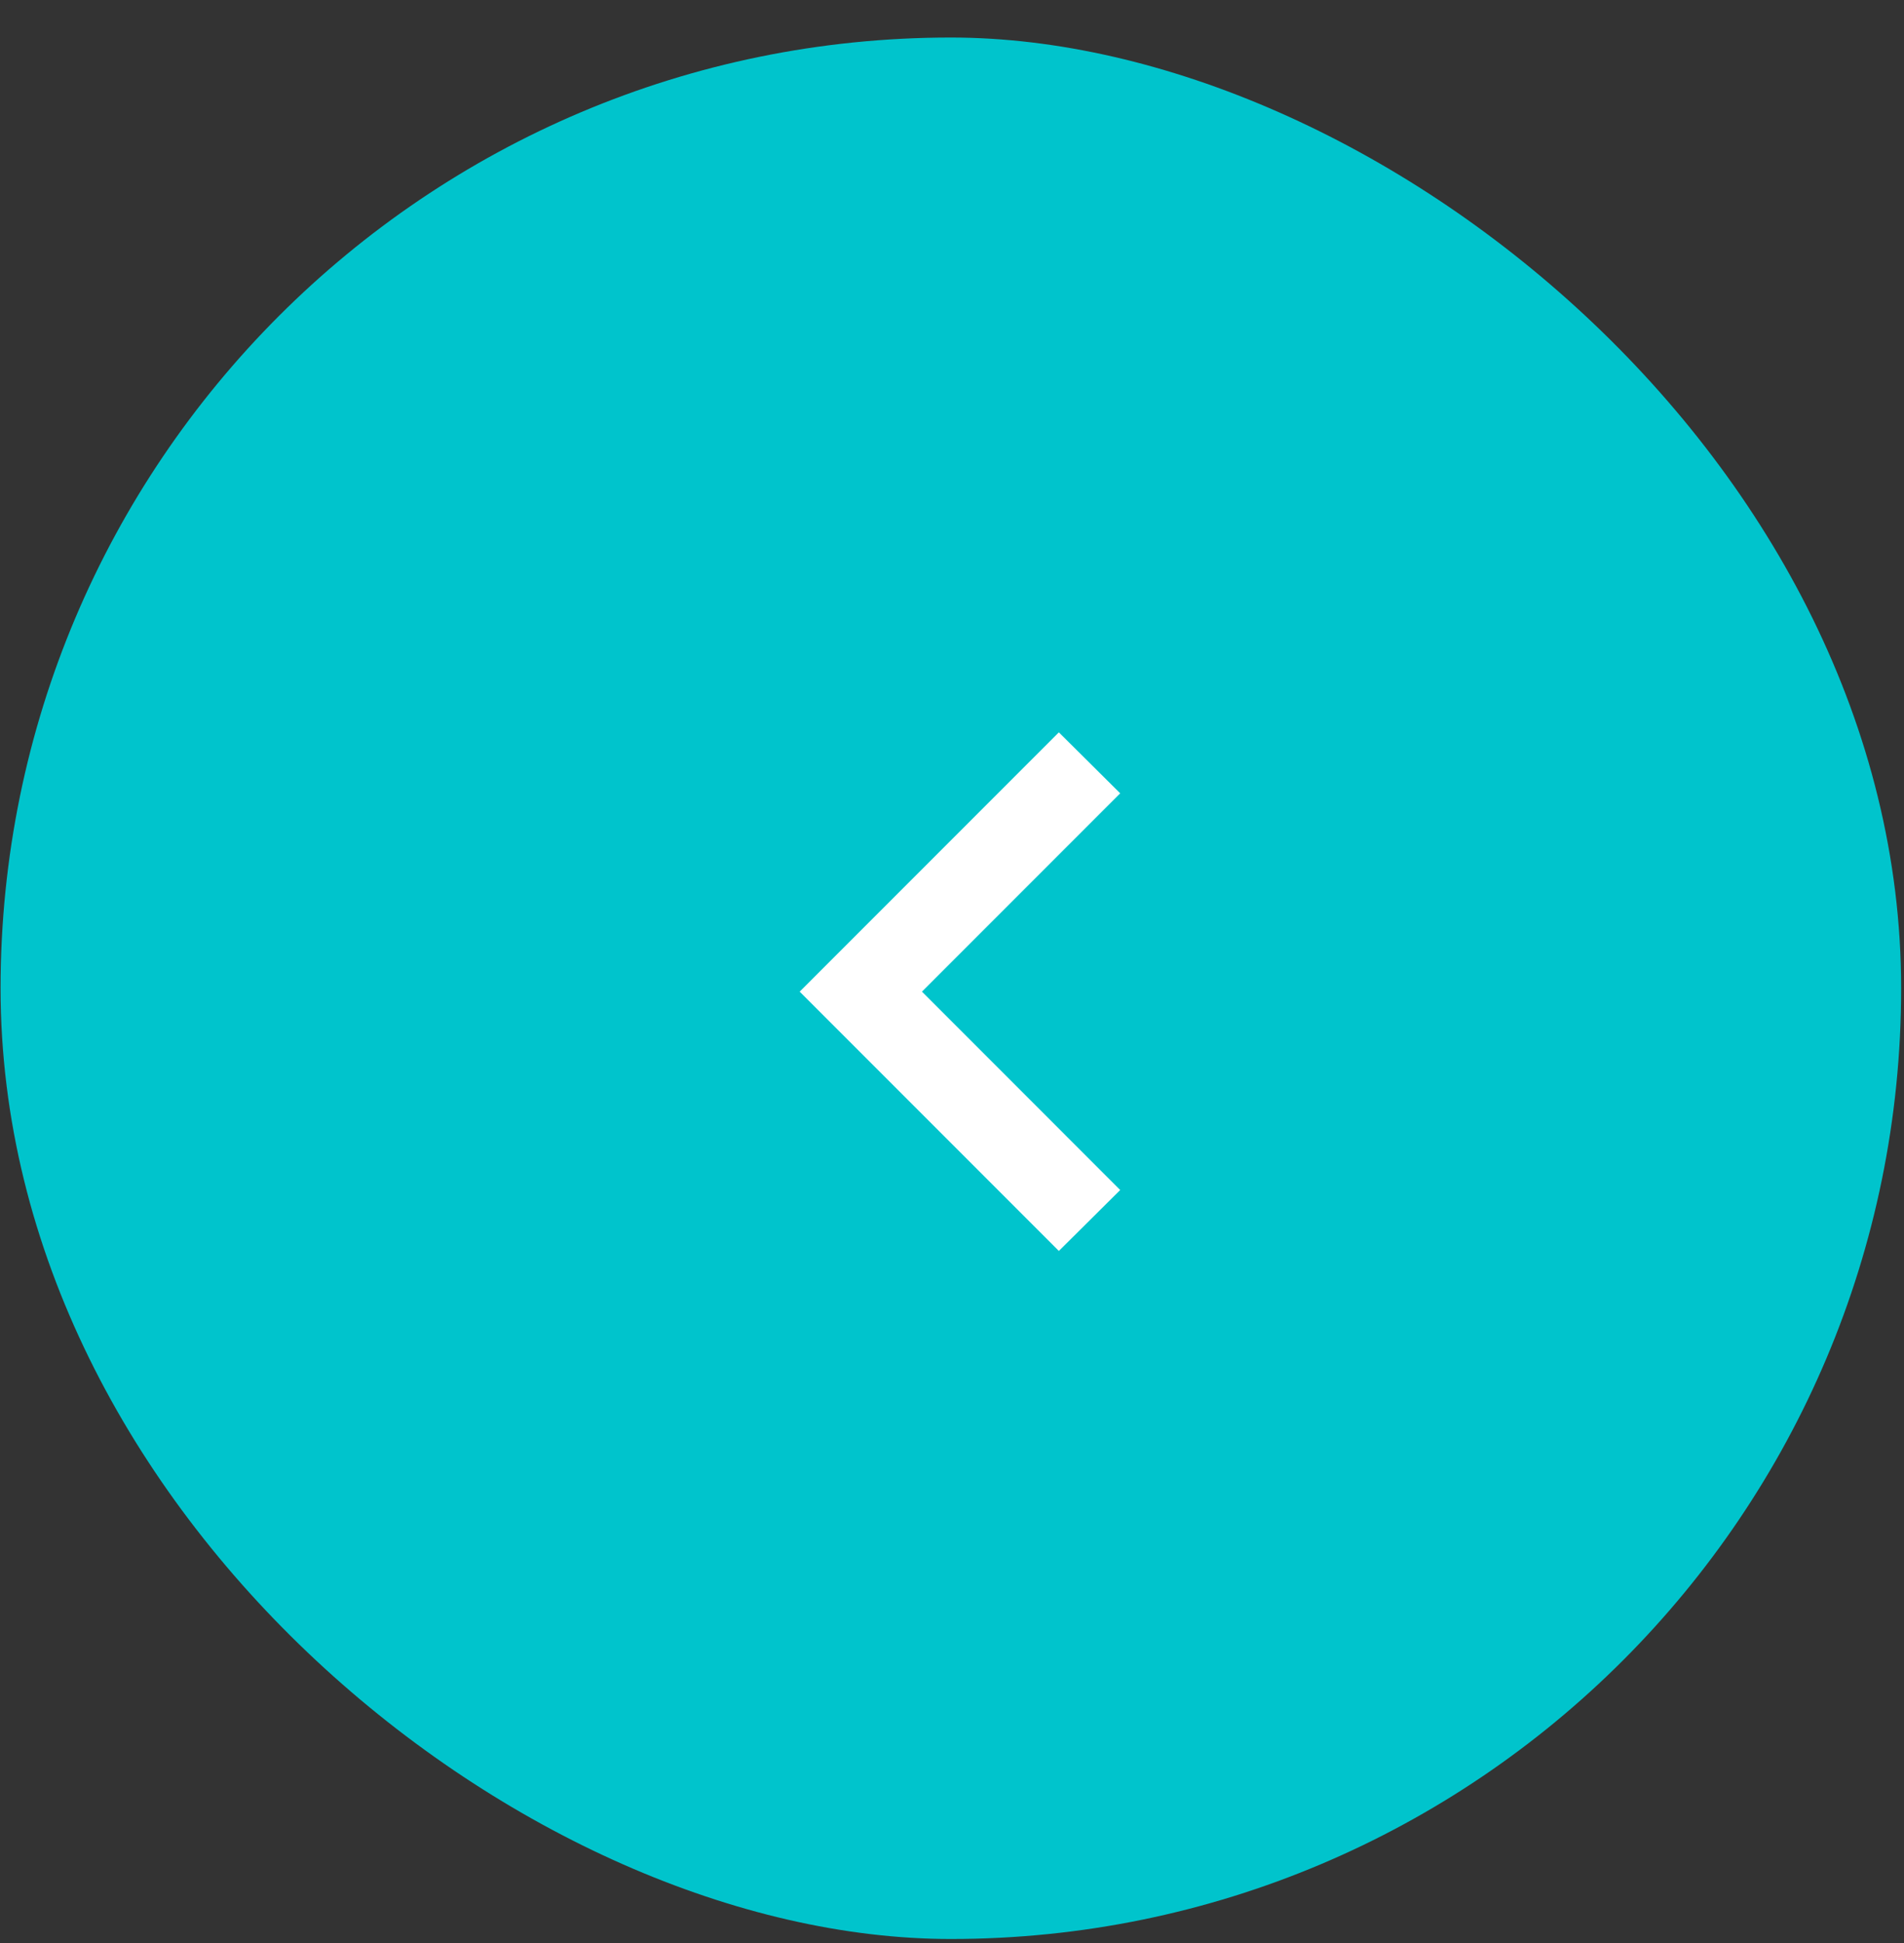 <svg xmlns="http://www.w3.org/2000/svg" fill="none" viewBox="0 0 50 51" height="51" width="50">
<rect x="0" y="0" width="50" height="51" fill="#333333" stroke="none"/>
<rect fill="#00C4CC" transform="matrix(0 -1 -1 0 49.925 50.895)" rx="24.955" height="49.91" width="49.91"></rect>
<path fill="white" d="M29.417 20.823L24.211 26.029L29.417 31.236L27.806 32.835L21 26.029L27.806 19.223L29.417 20.823Z"></path>
</svg>
